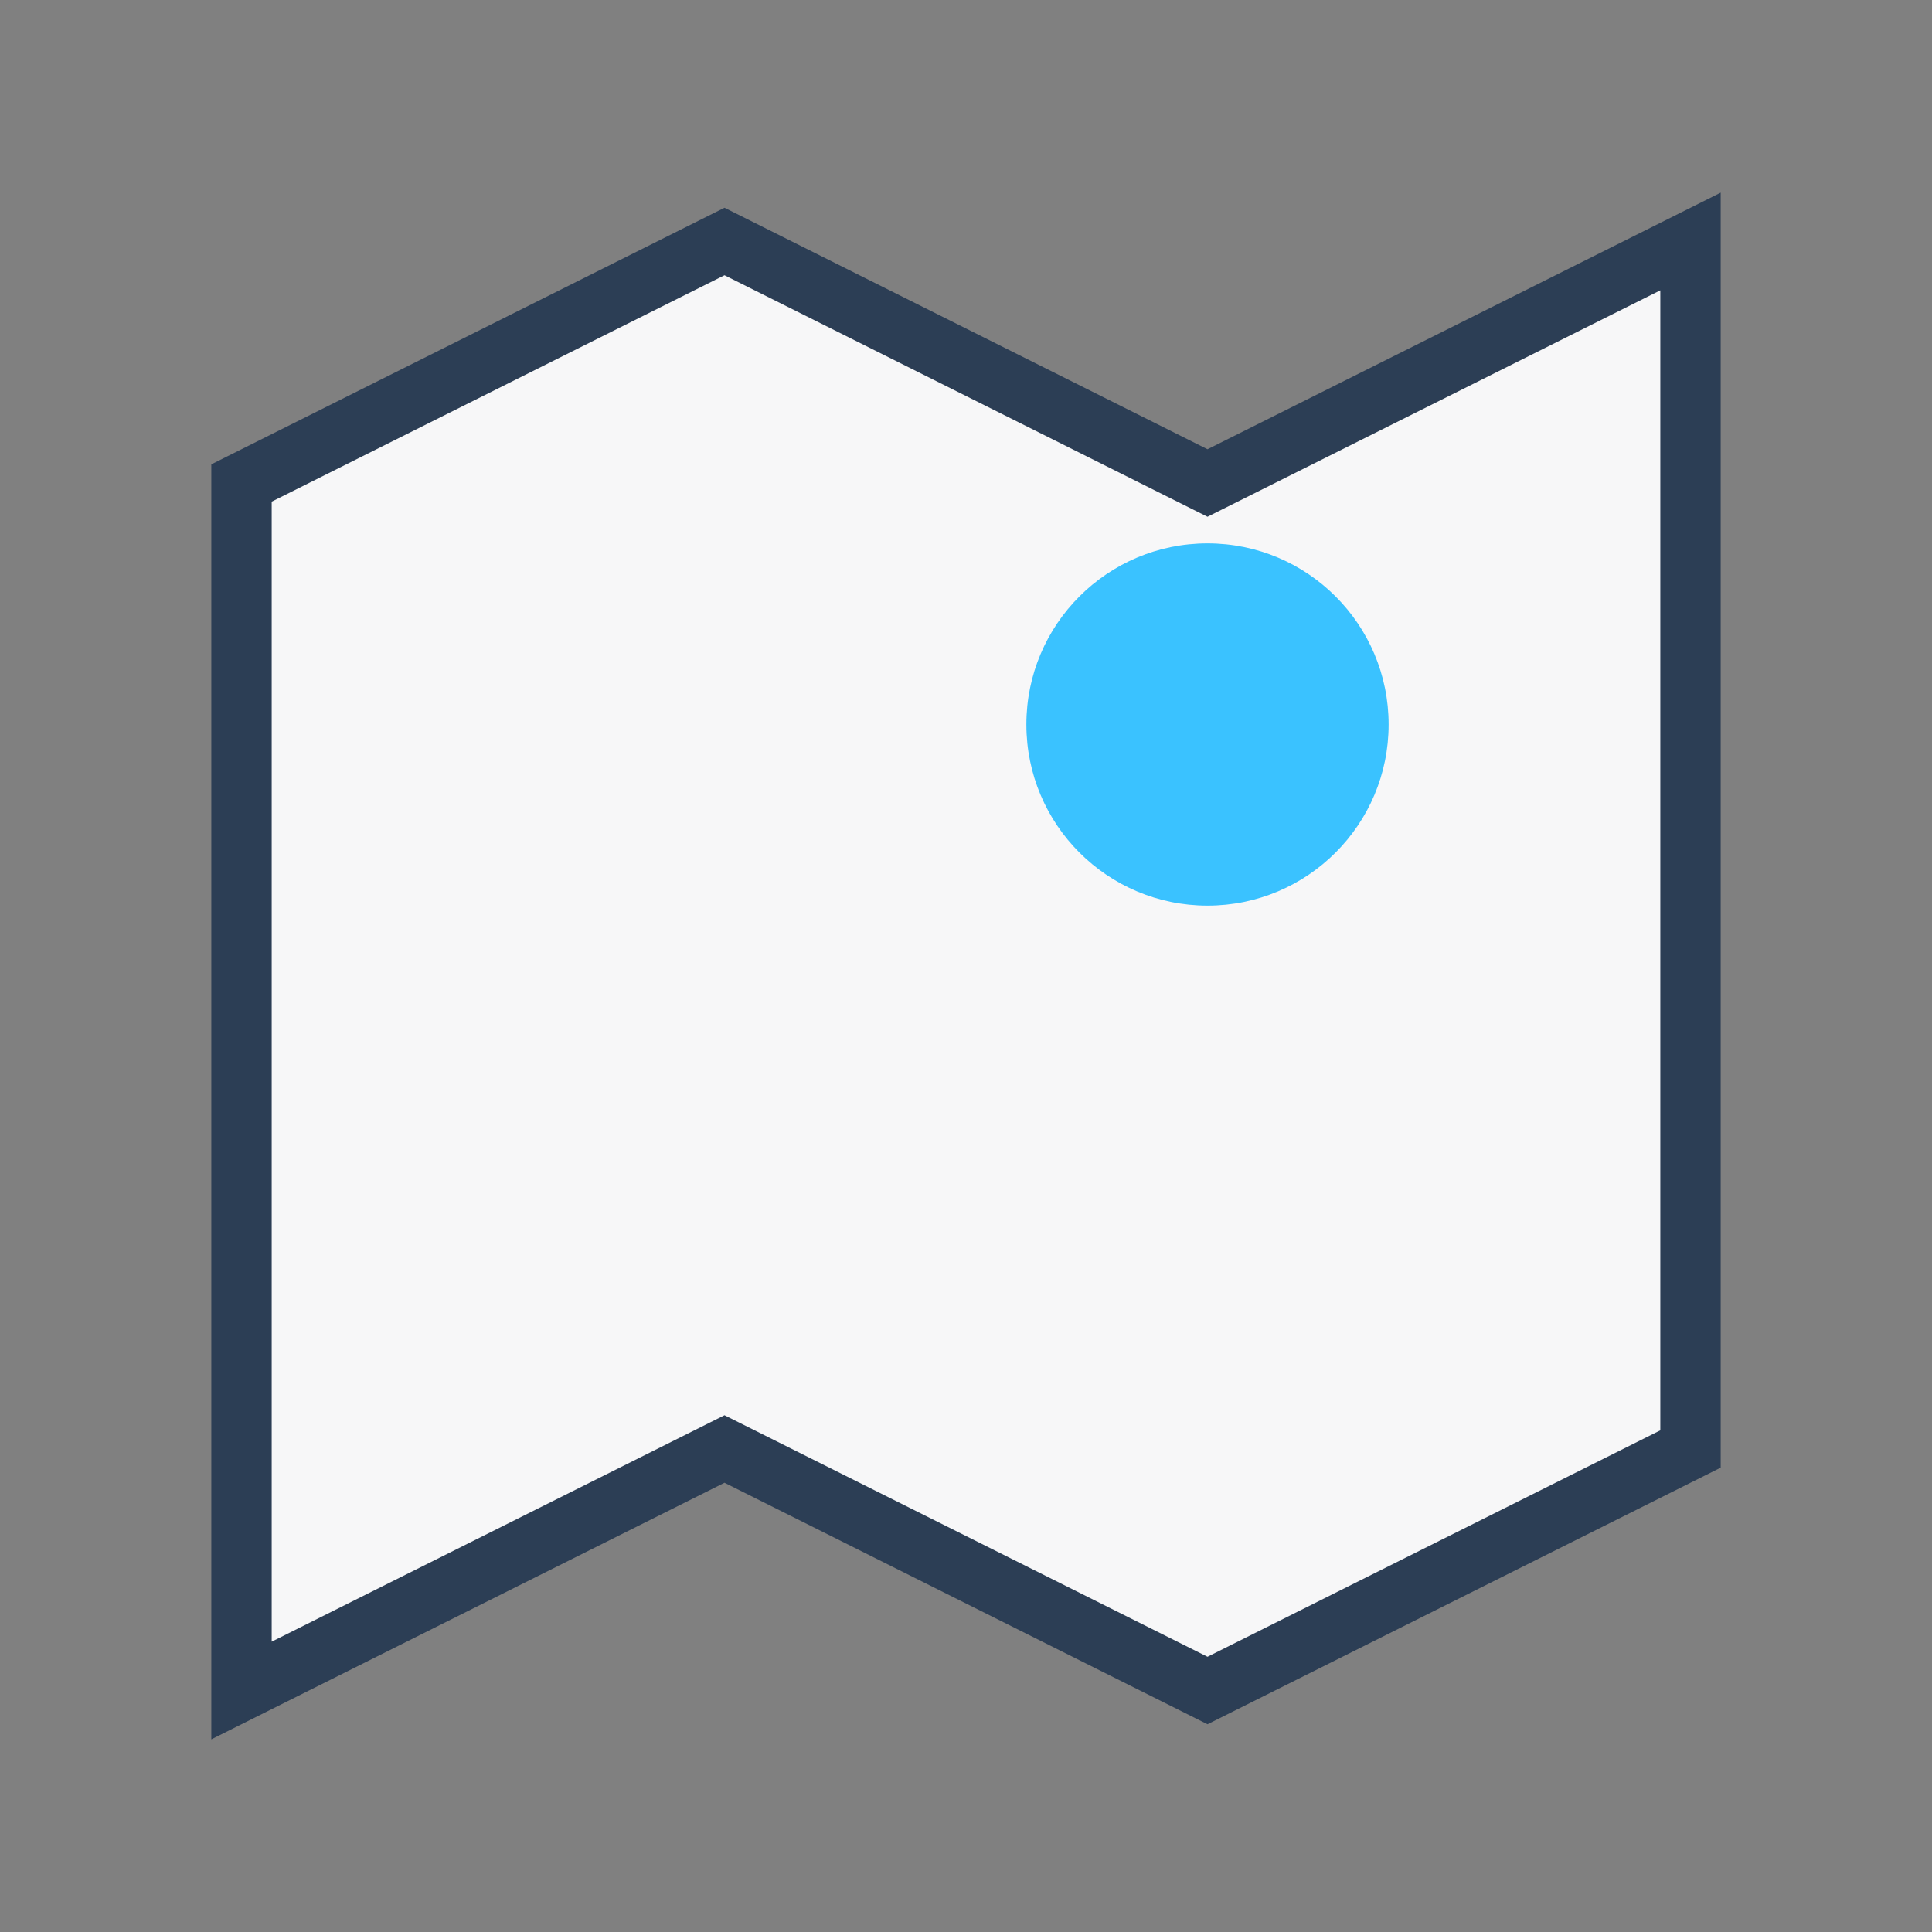 <?xml version="1.0" encoding="UTF-8"?>
<svg xmlns="http://www.w3.org/2000/svg" width="32" height="32" viewBox="0 0 32 32"><rect x="0" y="0" width="32" height="32" fill="#808080" stroke="none"/><path d="M4 8l8-4 8 4 8-4v20l-8 4-8-4-8 4V8z" fill="#F7F7F8" stroke="#2C3E55"/><circle cx="20" cy="12" r="3" fill="#3AC2FF"/></svg>